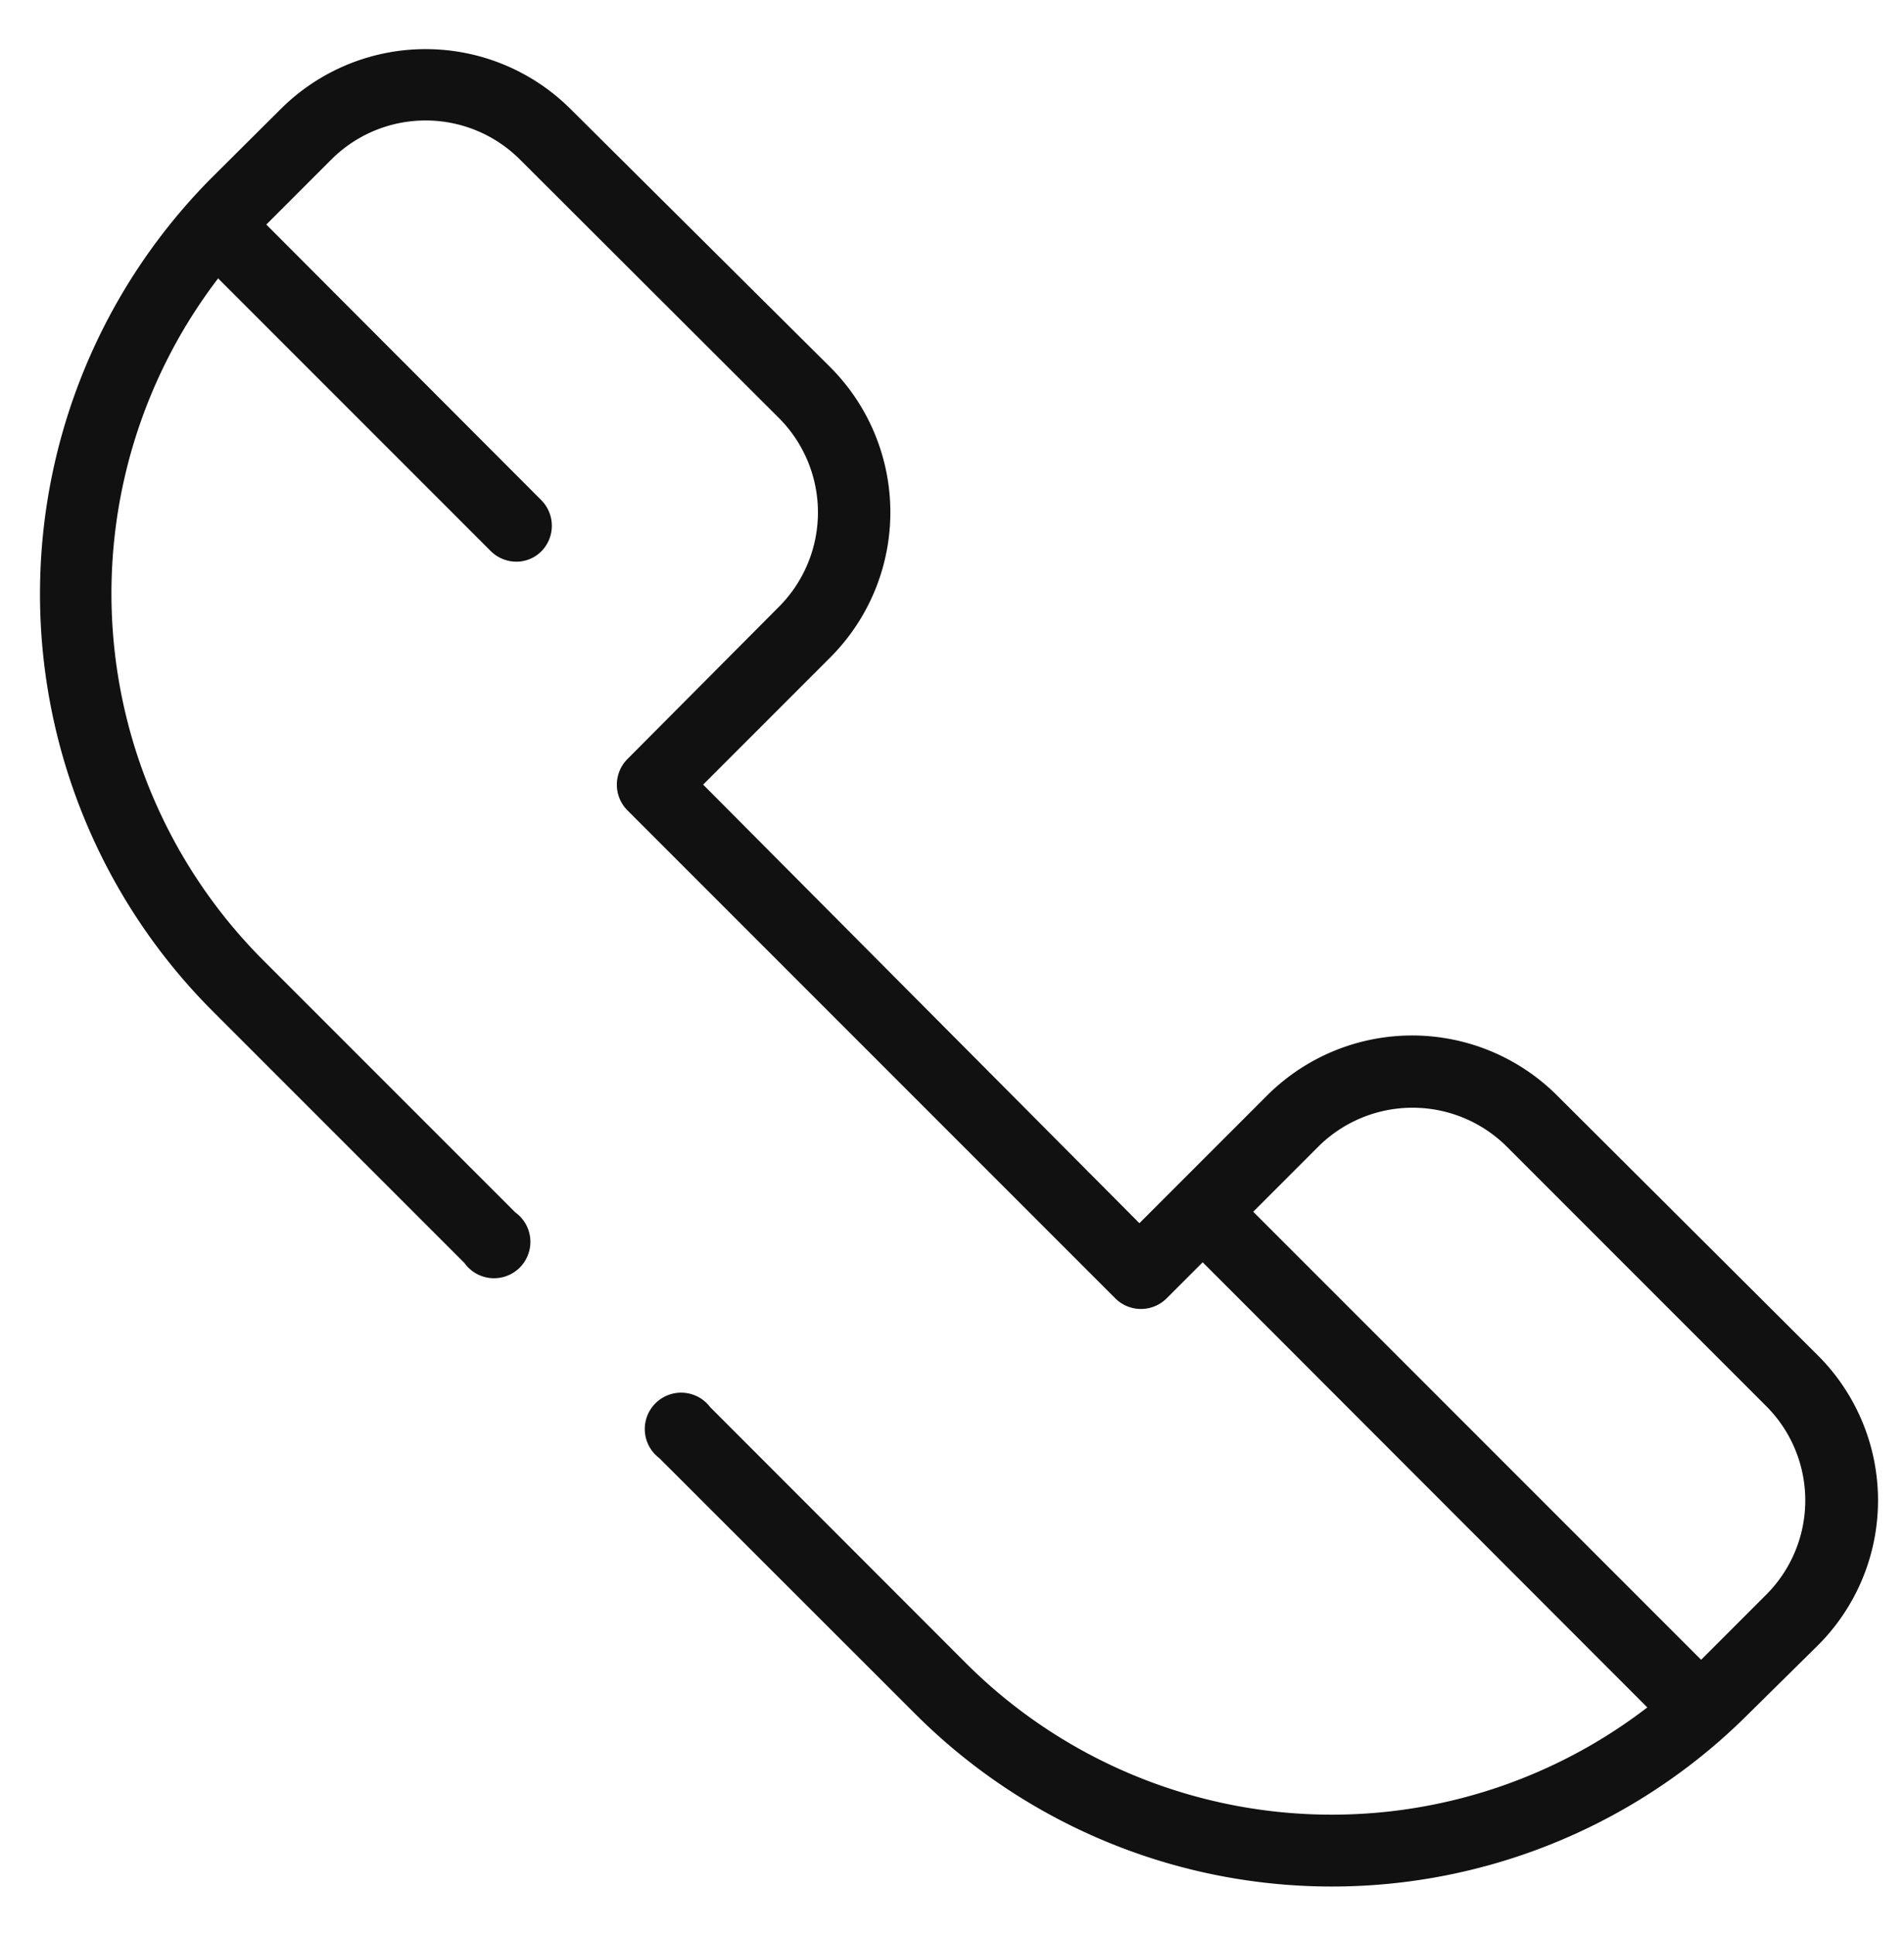 <svg id="Capa_1" data-name="Capa 1" xmlns="http://www.w3.org/2000/svg" viewBox="0 0 104.74 106.43"><defs><style>.cls-1{fill:#111;}</style></defs><title>telefono</title><path class="cls-1" d="M100,74.54,85.68,60.27a11.29,11.29,0,0,0-16,0l-5,5h0l-2,2L38.68,43.15l7-7a11.29,11.29,0,0,0,0-15.95L31.39,6A11.29,11.29,0,0,0,15.44,6L11.68,9.74a32.46,32.46,0,0,0,0,45.85L25.55,69.46a2,2,0,1,0,2.79-2.79L14.47,52.8A28.53,28.53,0,0,1,12,15.31l15,15a2,2,0,0,0,1.4.58,1.94,1.94,0,0,0,1.39-.58,2,2,0,0,0,0-2.79L14.65,12.35l3.58-3.58a7.34,7.34,0,0,1,10.37,0L42.86,23a7.35,7.35,0,0,1,0,10.36L34.5,41.76a2,2,0,0,0,0,2.79L61.37,71.42a2,2,0,0,0,2.79,0l2-2L90.62,93.9a28.48,28.48,0,0,1-37.49-2.44L39.07,77.39a2,2,0,1,0-2.8,2.8L50.34,94.25a32.41,32.41,0,0,0,45.85,0L100,90.49a11.26,11.26,0,0,0,0-15.95ZM97.16,87.7l-3.58,3.58L68.94,66.64l3.58-3.58a7.35,7.35,0,0,1,10.37,0L97.16,77.33a7.33,7.33,0,0,1,0,10.37Z"/></svg>